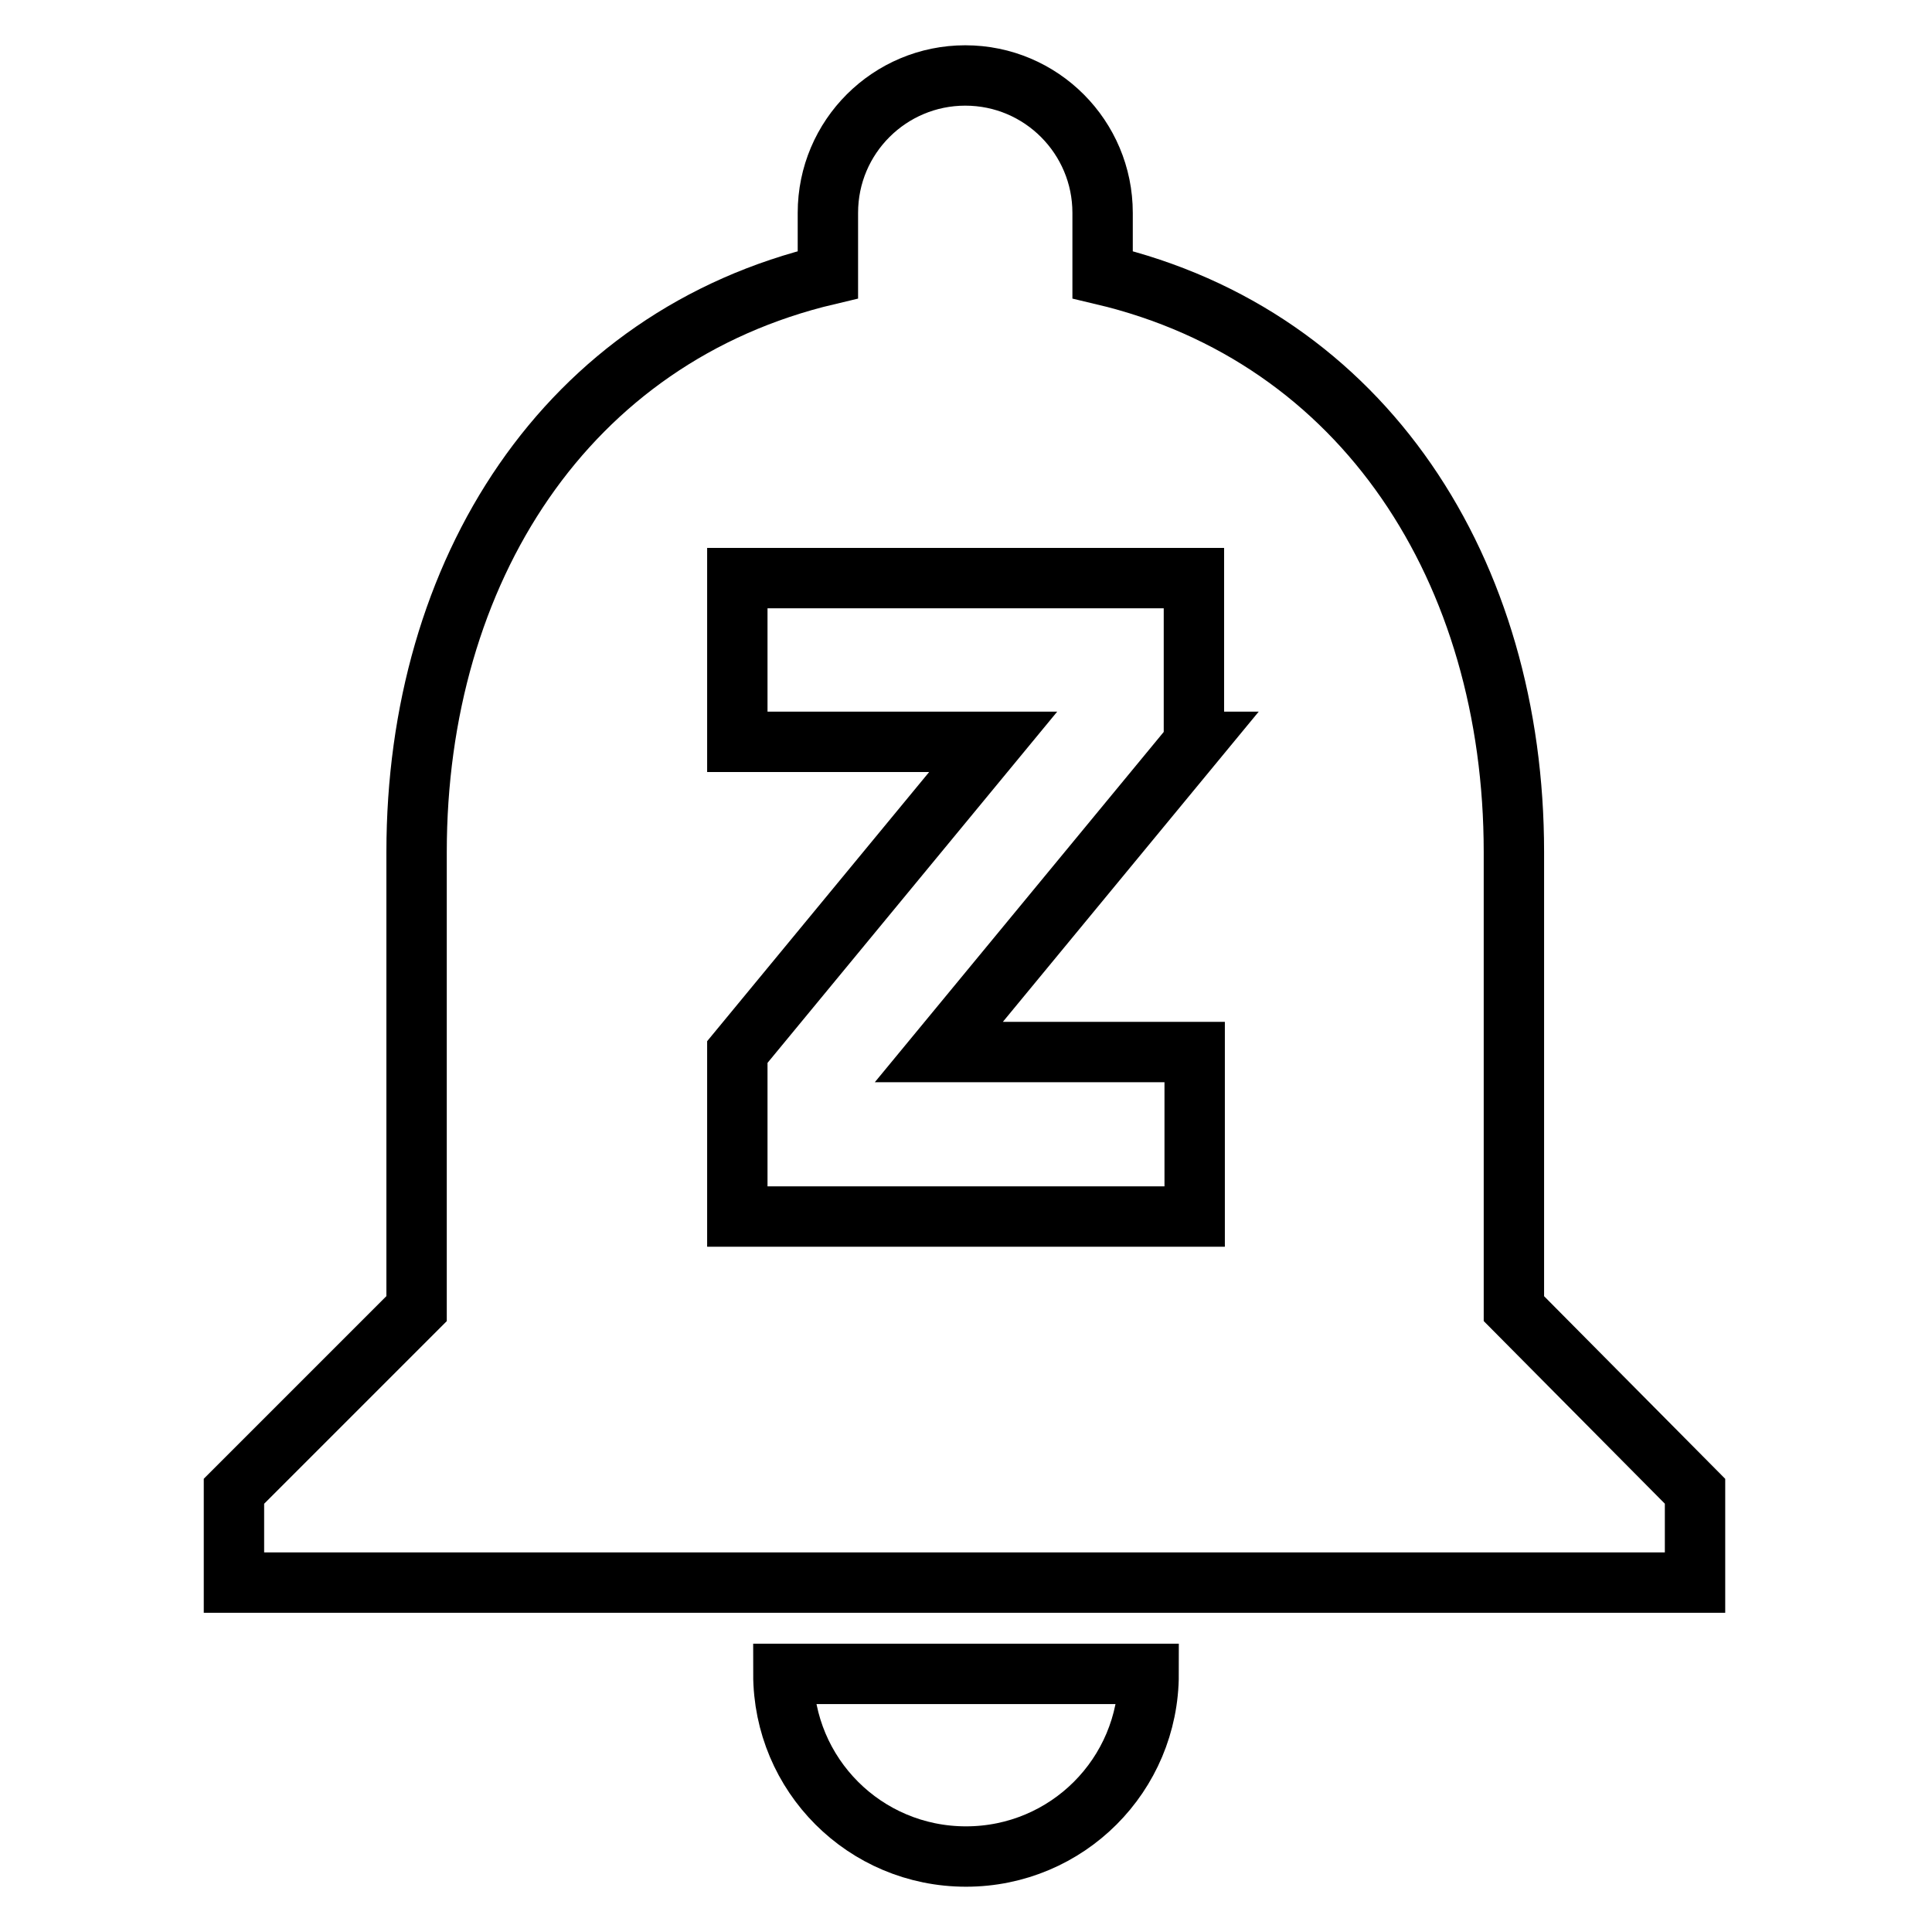 <?xml version="1.0" encoding="utf-8"?>
<!-- Svg Vector Icons : http://www.onlinewebfonts.com/icon -->
<!DOCTYPE svg PUBLIC "-//W3C//DTD SVG 1.1//EN" "http://www.w3.org/Graphics/SVG/1.1/DTD/svg11.dtd">
<svg version="1.1" xmlns="http://www.w3.org/2000/svg" xmlns:xlink="http://www.w3.org/1999/xlink" x="0px" y="0px" viewBox="0 0 256 256" enable-background="new 0 0 256 256" xml:space="preserve">
<g> <path stroke-width="8" fill-opacity="0" stroke="#000000"  d="M128,246c13.4,0,24.2-10.8,24.2-24.2h-48.4C103.8,235.2,114.6,246,128,246z M200.6,173.4v-60.5 c0-37.2-19.8-68.3-54.5-76.5v-8.2c0-10-8.1-18.2-18.2-18.2c-10,0-18.2,8.1-18.2,18.2v8.2c-34.7,8.2-54.5,39.3-54.5,76.5v60.5 l-24.2,24.2v12.1h193.6v-12.1L200.6,173.4L200.6,173.4z M158.3,98.3l-33.9,41.1h33.9v21.8H97.7v-21.8l33.9-41.1H97.7V76.6h60.5 V98.3z"/></g>
</svg>